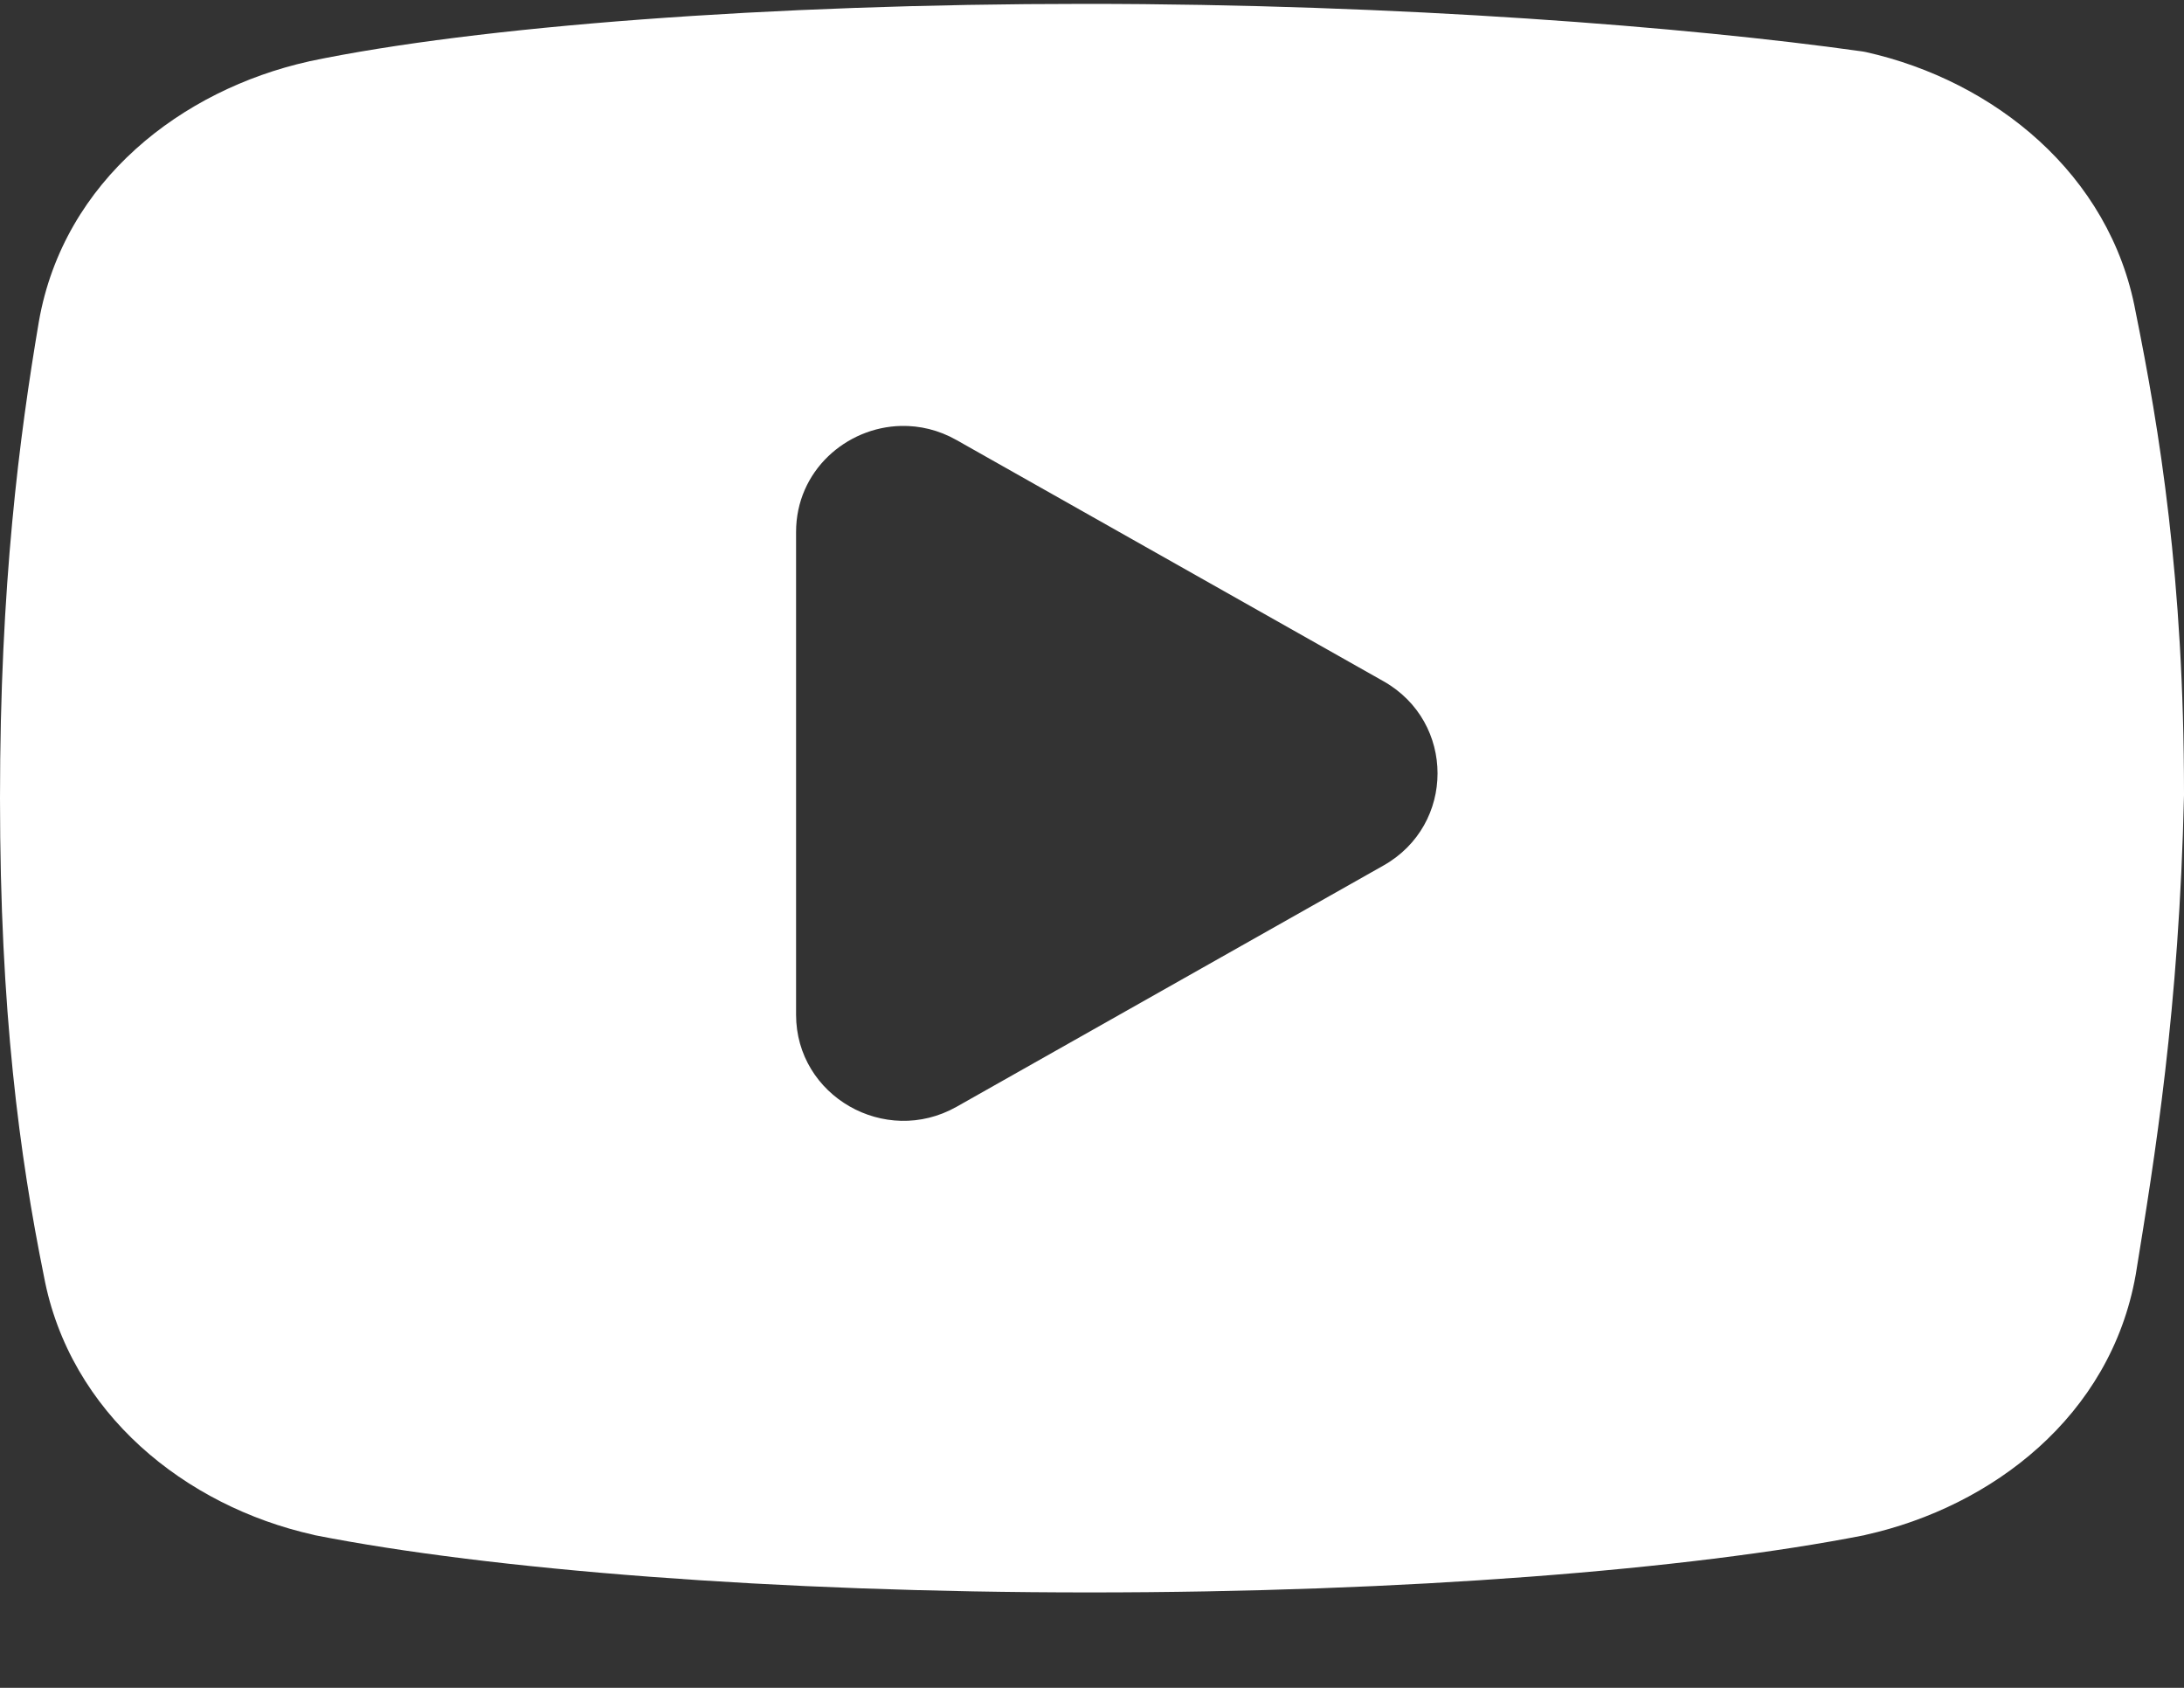 <svg width="22" height="17" viewBox="0 0 22 17" fill="none" xmlns="http://www.w3.org/2000/svg">
<rect x="0" y="0" width="22" height="17" fill="#333333" stroke="none"/>
<path d="M10.929 0.039C7.752 0.039 4.801 0.265 3.117 0.617C3.114 0.618 3.11 0.619 3.106 0.62C1.838 0.904 0.643 1.813 0.392 3.236C0.391 3.238 0.391 3.24 0.391 3.242C0.197 4.389 0 5.884 0 8.039C0 10.19 0.198 11.645 0.442 12.852C0.7 14.234 1.867 15.17 3.155 15.458C3.161 15.46 3.168 15.461 3.174 15.463C4.931 15.809 7.799 16.039 10.976 16.039C14.152 16.039 17.021 15.809 18.779 15.463C18.785 15.461 18.792 15.46 18.798 15.458C20.067 15.174 21.261 14.265 21.513 12.842C21.513 12.838 21.514 12.835 21.515 12.831C21.705 11.661 21.951 10.167 22 8.009C22 8.003 22 7.998 22 7.992C22 5.833 21.753 4.328 21.512 3.137C21.256 1.753 20.088 0.814 18.798 0.525C18.778 0.521 18.758 0.517 18.738 0.515C17.023 0.274 14.106 0.039 10.929 0.039ZM9.078 4.29C9.263 4.286 9.455 4.33 9.635 4.432L13.937 6.862C14.662 7.272 14.662 8.307 13.937 8.717L9.635 11.148C8.915 11.553 8.019 11.039 8.019 10.22V5.358C8.019 4.744 8.523 4.302 9.078 4.29Z" fill="white" style="fill:white;fill-opacity:1;"/>
</svg>
